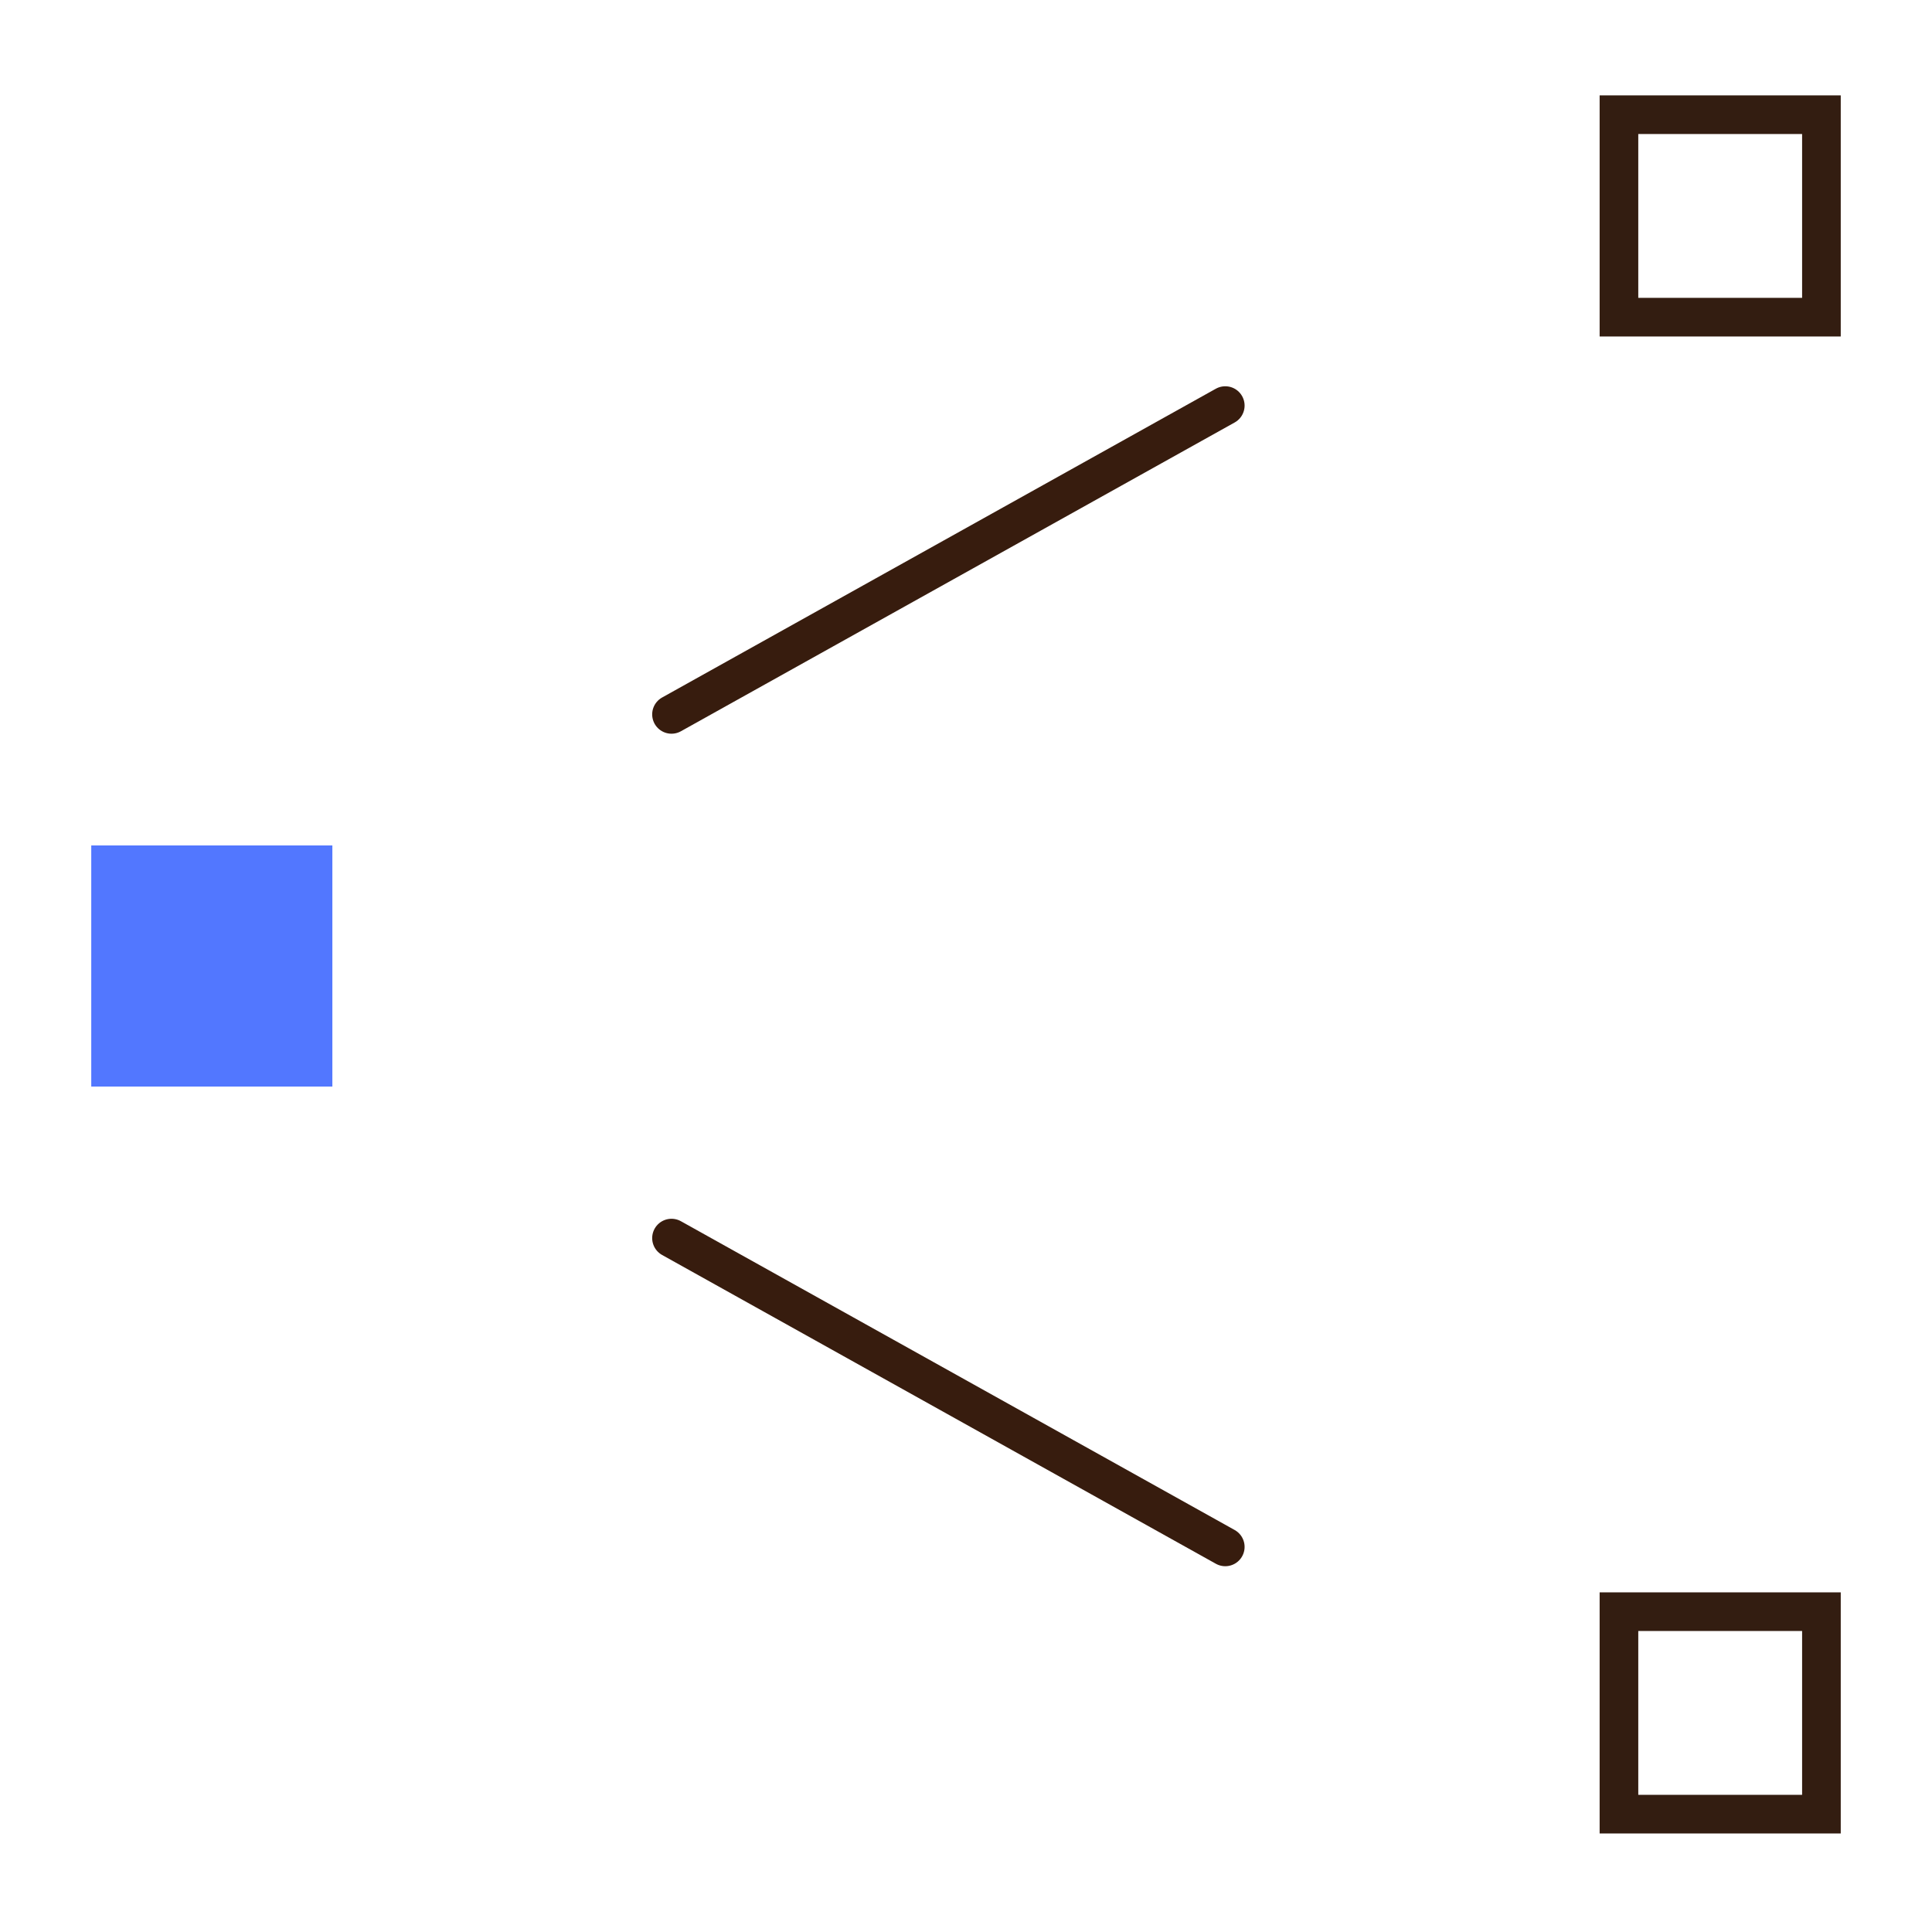 <?xml version="1.0" encoding="UTF-8"?>
<svg xmlns="http://www.w3.org/2000/svg" id="Layer_1" data-name="Layer 1" viewBox="0 0 300 300">
  <defs>
    <style>
      .cls-1 {
        fill: #5277ff;
      }

      .cls-1, .cls-2 {
        stroke-width: 0px;
      }

      .cls-2 {
        fill: #331d11;
      }

      .cls-3 {
        fill: none;
        stroke: #371c0e;
        stroke-linecap: round;
        stroke-miterlimit: 10;
        stroke-width: 6px;
      }
    </style>
  </defs>
  <rect class="cls-1" x="14.17" y="131.28" width="37.44" height="37.44"></rect>
  <path class="cls-2" d="m279.83,20.81v25.44h-25.44v-25.44h25.44m6-6h-37.44v37.44h37.44V14.81h0Z"></path>
  <path class="cls-2" d="m279.83,253.26v25.44h-25.44v-25.44h25.44m6-6h-37.44v37.44h37.44v-37.44h0Z"></path>
  <line class="cls-3" x1="104.27" y1="110.93" x2="190.26" y2="62.98"></line>
  <line class="cls-3" x1="190.26" y1="240.2" x2="104.27" y2="192.25"></line>
</svg>
